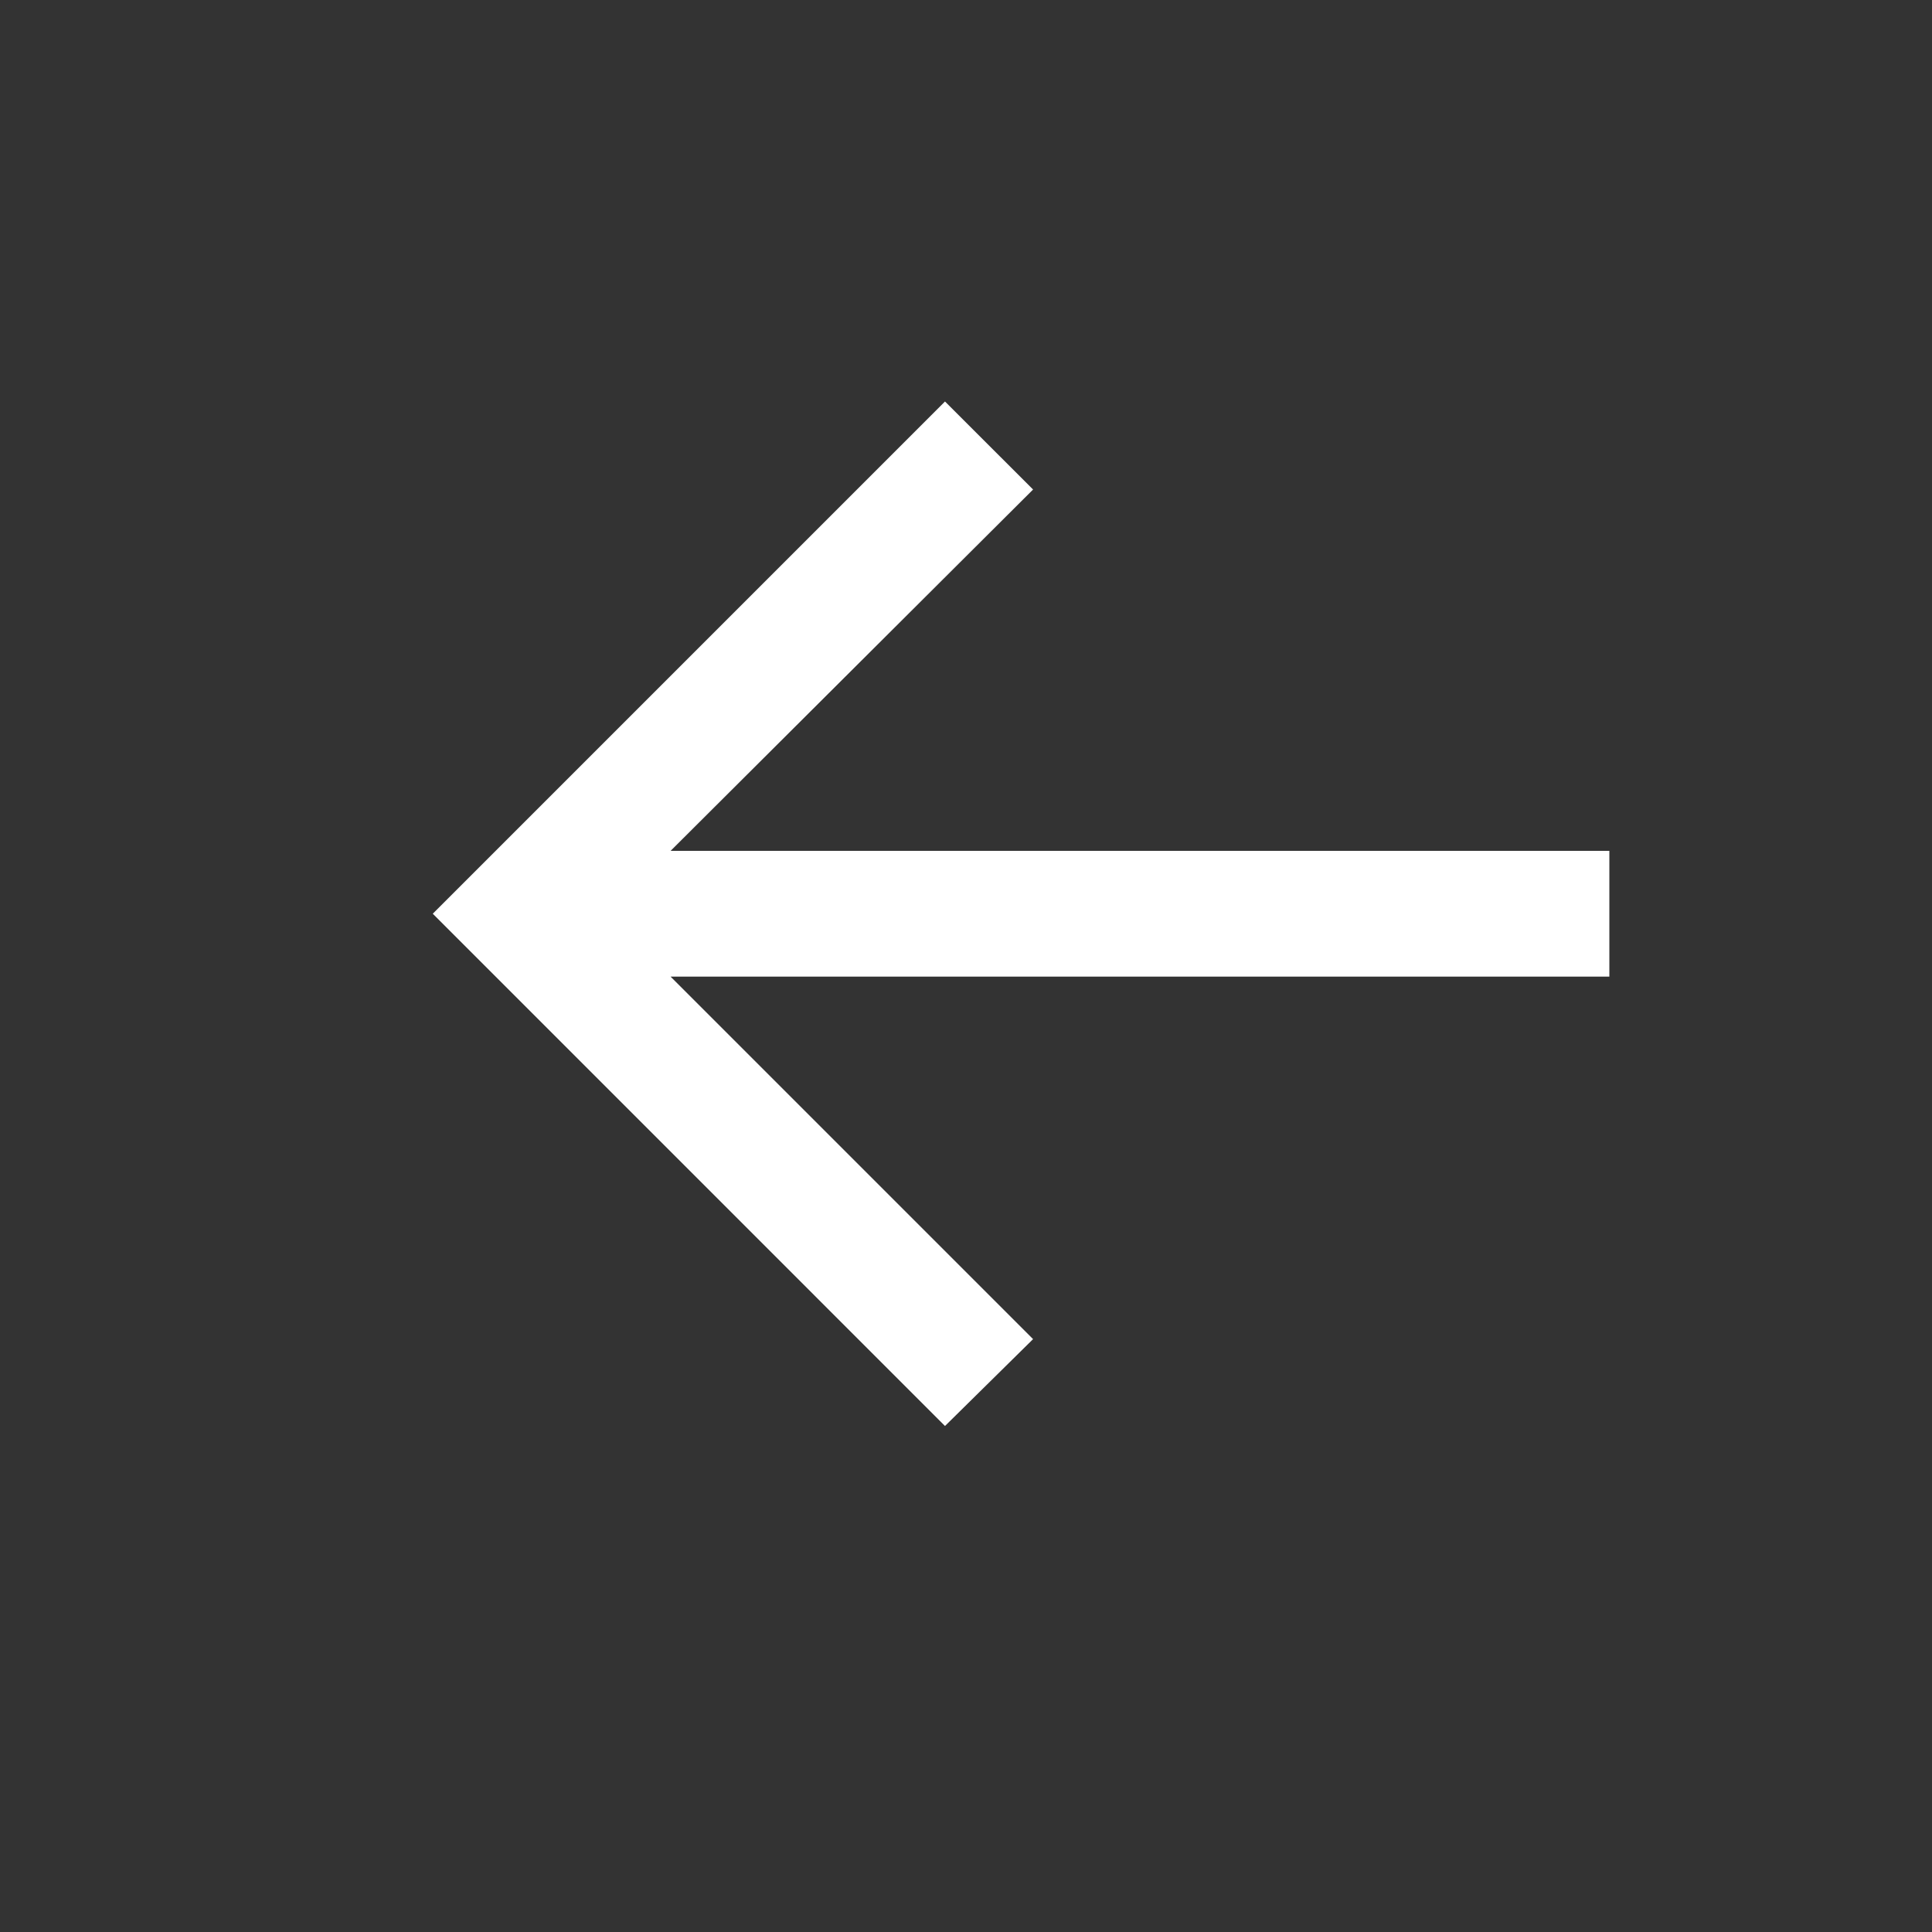<?xml version="1.0" encoding="UTF-8"?> <svg xmlns="http://www.w3.org/2000/svg" width="32" height="32" viewBox="0 0 32 32" fill="none"><rect x="0" y="0" width="32" height="32" fill="#333333" stroke="none"/><path d="M15.652 23.619L17.111 22.18L11.107 16.176H26.656V14.093H11.107L17.111 8.108L15.652 6.65L7.168 15.134L15.652 23.619Z" fill="white"></path></svg> 